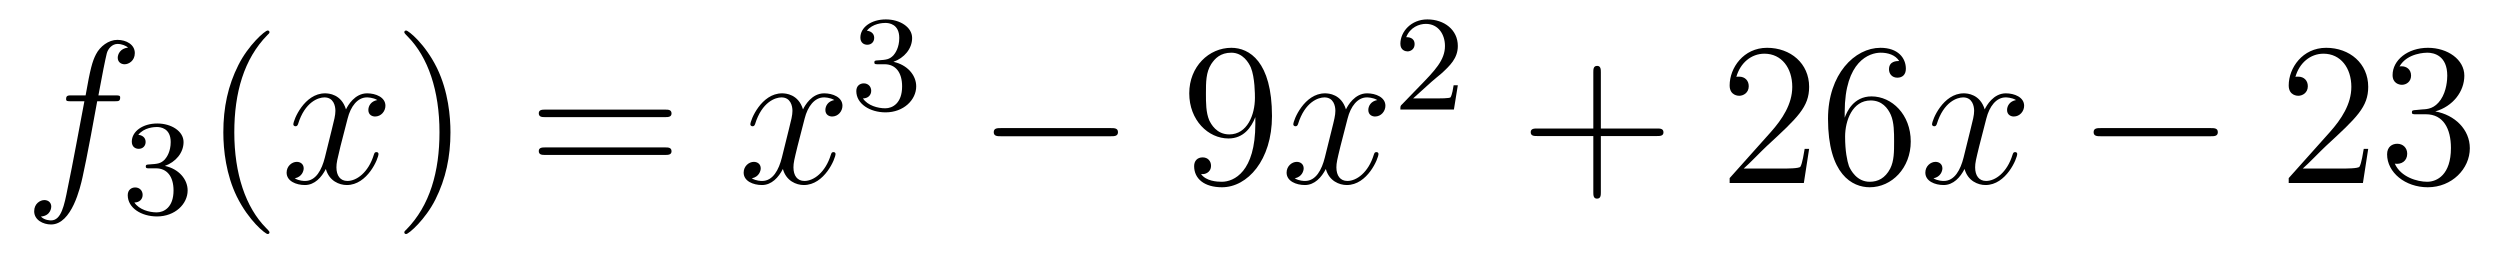 <?xml version='1.0'?>
<!-- This file was generated by dvisvgm 1.14.1 -->
<svg height='15pt' version='1.1' viewBox='0 -15 147 15' width='147pt' xmlns='http://www.w3.org/2000/svg' xmlns:xlink='http://www.w3.org/1999/xlink'>
<g id='page1'>
<g transform='matrix(1 0 0 1 -127 650)'>
<path d='M133.732 -659.046C133.971 -659.046 134.066 -659.046 134.066 -659.273C134.066 -659.392 133.971 -659.392 133.755 -659.392H132.787C133.014 -660.623 133.182 -661.472 133.277 -661.855C133.349 -662.142 133.6 -662.417 133.911 -662.417C134.162 -662.417 134.413 -662.309 134.532 -662.202C134.066 -662.154 133.923 -661.807 133.923 -661.604C133.923 -661.365 134.102 -661.221 134.329 -661.221C134.568 -661.221 134.927 -661.424 134.927 -661.879C134.927 -662.381 134.425 -662.656 133.899 -662.656C133.385 -662.656 132.883 -662.273 132.644 -661.807C132.428 -661.388 132.309 -660.958 132.034 -659.392H131.233C131.006 -659.392 130.887 -659.392 130.887 -659.177C130.887 -659.046 130.958 -659.046 131.197 -659.046H131.962C131.747 -657.934 131.257 -655.232 130.982 -653.953C130.779 -652.913 130.6 -652.04 130.002 -652.04C129.966 -652.04 129.619 -652.04 129.404 -652.267C130.014 -652.315 130.014 -652.841 130.014 -652.853C130.014 -653.092 129.834 -653.236 129.608 -653.236C129.368 -653.236 129.01 -653.032 129.01 -652.578C129.01 -652.064 129.536 -651.801 130.002 -651.801C131.221 -651.801 131.723 -653.989 131.855 -654.587C132.07 -655.507 132.656 -658.687 132.715 -659.046H133.732Z' fill-rule='evenodd'/>
<path d='M136.176 -655.102C136.806 -655.102 137.204 -654.639 137.204 -653.802C137.204 -652.807 136.638 -652.512 136.216 -652.512C135.777 -652.512 135.18 -652.671 134.901 -653.093C135.188 -653.093 135.387 -653.277 135.387 -653.54C135.387 -653.795 135.204 -653.978 134.949 -653.978C134.734 -653.978 134.511 -653.842 134.511 -653.524C134.511 -652.767 135.323 -652.273 136.232 -652.273C137.292 -652.273 138.033 -653.006 138.033 -653.802C138.033 -654.464 137.507 -655.07 136.694 -655.245C137.323 -655.468 137.793 -656.01 137.793 -656.647C137.793 -657.285 137.077 -657.739 136.248 -657.739C135.395 -657.739 134.75 -657.277 134.75 -656.671C134.75 -656.376 134.949 -656.249 135.156 -656.249C135.403 -656.249 135.563 -656.424 135.563 -656.655C135.563 -656.95 135.308 -657.062 135.132 -657.07C135.467 -657.508 136.08 -657.532 136.224 -657.532C136.431 -657.532 137.037 -657.468 137.037 -656.647C137.037 -656.089 136.806 -655.755 136.694 -655.627C136.455 -655.38 136.272 -655.364 135.786 -655.332C135.634 -655.325 135.57 -655.317 135.57 -655.213C135.57 -655.102 135.642 -655.102 135.777 -655.102H136.176Z' fill-rule='evenodd'/>
<path d='M142.845 -651.335C142.845 -651.371 142.845 -651.395 142.642 -651.598C141.447 -652.806 140.777 -654.778 140.777 -657.217C140.777 -659.536 141.339 -661.532 142.726 -662.943C142.845 -663.05 142.845 -663.074 142.845 -663.11C142.845 -663.182 142.785 -663.206 142.737 -663.206C142.582 -663.206 141.602 -662.345 141.016 -661.173C140.407 -659.966 140.132 -658.687 140.132 -657.217C140.132 -656.152 140.299 -654.73 140.92 -653.451C141.626 -652.017 142.606 -651.239 142.737 -651.239C142.785 -651.239 142.845 -651.263 142.845 -651.335Z' fill-rule='evenodd'/>
<path d='M149.185 -659.117C148.802 -659.046 148.659 -658.759 148.659 -658.532C148.659 -658.245 148.886 -658.149 149.053 -658.149C149.412 -658.149 149.663 -658.46 149.663 -658.782C149.663 -659.285 149.089 -659.512 148.587 -659.512C147.858 -659.512 147.451 -658.794 147.344 -658.567C147.069 -659.464 146.328 -659.512 146.113 -659.512C144.893 -659.512 144.248 -657.946 144.248 -657.683C144.248 -657.635 144.295 -657.575 144.379 -657.575C144.475 -657.575 144.499 -657.647 144.523 -657.695C144.929 -659.022 145.73 -659.273 146.077 -659.273C146.615 -659.273 146.722 -658.771 146.722 -658.484C146.722 -658.221 146.65 -657.946 146.507 -657.372L146.101 -655.734C145.921 -655.017 145.575 -654.36 144.941 -654.36C144.881 -654.36 144.583 -654.36 144.331 -654.515C144.762 -654.599 144.857 -654.957 144.857 -655.101C144.857 -655.34 144.678 -655.483 144.451 -655.483C144.164 -655.483 143.853 -655.232 143.853 -654.85C143.853 -654.348 144.415 -654.12 144.929 -654.12C145.503 -654.12 145.91 -654.575 146.16 -655.065C146.352 -654.36 146.949 -654.12 147.392 -654.12C148.611 -654.12 149.256 -655.687 149.256 -655.949C149.256 -656.009 149.209 -656.057 149.137 -656.057C149.03 -656.057 149.017 -655.997 148.982 -655.902C148.659 -654.85 147.966 -654.36 147.428 -654.36C147.009 -654.36 146.782 -654.67 146.782 -655.16C146.782 -655.423 146.83 -655.615 147.021 -656.404L147.44 -658.029C147.619 -658.747 148.025 -659.273 148.575 -659.273C148.599 -659.273 148.934 -659.273 149.185 -659.117Z' fill-rule='evenodd'/>
<path d='M153.487 -657.217C153.487 -658.125 153.368 -659.607 152.698 -660.994C151.993 -662.428 151.013 -663.206 150.881 -663.206C150.833 -663.206 150.774 -663.182 150.774 -663.11C150.774 -663.074 150.774 -663.05 150.977 -662.847C152.172 -661.64 152.842 -659.667 152.842 -657.228C152.842 -654.909 152.28 -652.913 150.893 -651.502C150.774 -651.395 150.774 -651.371 150.774 -651.335C150.774 -651.263 150.833 -651.239 150.881 -651.239C151.037 -651.239 152.017 -652.1 152.603 -653.272C153.213 -654.491 153.487 -655.782 153.487 -657.217Z' fill-rule='evenodd'/>
<path d='M166.104 -658.113C166.271 -658.113 166.486 -658.113 166.486 -658.328C166.486 -658.555 166.283 -658.555 166.104 -658.555H159.063C158.895 -658.555 158.68 -658.555 158.68 -658.34C158.68 -658.113 158.884 -658.113 159.063 -658.113H166.104ZM166.104 -655.89C166.271 -655.89 166.486 -655.89 166.486 -656.105C166.486 -656.332 166.283 -656.332 166.104 -656.332H159.063C158.895 -656.332 158.68 -656.332 158.68 -656.117C158.68 -655.89 158.884 -655.89 159.063 -655.89H166.104Z' fill-rule='evenodd'/>
<path d='M176.058 -659.117C175.676 -659.046 175.532 -658.759 175.532 -658.532C175.532 -658.245 175.76 -658.149 175.927 -658.149C176.286 -658.149 176.536 -658.46 176.536 -658.782C176.536 -659.285 175.963 -659.512 175.461 -659.512C174.731 -659.512 174.325 -658.794 174.217 -658.567C173.942 -659.464 173.201 -659.512 172.986 -659.512C171.767 -659.512 171.121 -657.946 171.121 -657.683C171.121 -657.635 171.169 -657.575 171.253 -657.575C171.348 -657.575 171.372 -657.647 171.396 -657.695C171.803 -659.022 172.604 -659.273 172.95 -659.273C173.488 -659.273 173.596 -658.771 173.596 -658.484C173.596 -658.221 173.524 -657.946 173.38 -657.372L172.974 -655.734C172.795 -655.017 172.448 -654.36 171.815 -654.36C171.755 -654.36 171.456 -654.36 171.205 -654.515C171.635 -654.599 171.731 -654.957 171.731 -655.101C171.731 -655.34 171.552 -655.483 171.324 -655.483C171.038 -655.483 170.727 -655.232 170.727 -654.85C170.727 -654.348 171.289 -654.12 171.803 -654.12C172.376 -654.12 172.783 -654.575 173.034 -655.065C173.225 -654.36 173.823 -654.12 174.265 -654.12C175.485 -654.12 176.13 -655.687 176.13 -655.949C176.13 -656.009 176.082 -656.057 176.01 -656.057C175.903 -656.057 175.891 -655.997 175.855 -655.902C175.532 -654.85 174.839 -654.36 174.301 -654.36C173.883 -654.36 173.655 -654.67 173.655 -655.16C173.655 -655.423 173.703 -655.615 173.895 -656.404L174.313 -658.029C174.492 -658.747 174.899 -659.273 175.449 -659.273C175.473 -659.273 175.807 -659.273 176.058 -659.117Z' fill-rule='evenodd'/>
<path d='M179.016 -661.222C179.646 -661.222 180.044 -660.759 180.044 -659.922C180.044 -658.927 179.478 -658.632 179.056 -658.632C178.617 -658.632 178.02 -658.791 177.741 -659.213C178.028 -659.213 178.227 -659.397 178.227 -659.66C178.227 -659.915 178.044 -660.098 177.789 -660.098C177.574 -660.098 177.351 -659.962 177.351 -659.644C177.351 -658.887 178.163 -658.393 179.072 -658.393C180.132 -658.393 180.873 -659.126 180.873 -659.922C180.873 -660.584 180.347 -661.19 179.534 -661.365C180.163 -661.588 180.633 -662.13 180.633 -662.767C180.633 -663.405 179.917 -663.859 179.088 -663.859C178.235 -663.859 177.59 -663.397 177.59 -662.791C177.59 -662.496 177.789 -662.369 177.996 -662.369C178.243 -662.369 178.403 -662.544 178.403 -662.775C178.403 -663.07 178.148 -663.182 177.972 -663.19C178.307 -663.628 178.92 -663.652 179.064 -663.652C179.271 -663.652 179.877 -663.588 179.877 -662.767C179.877 -662.209 179.646 -661.875 179.534 -661.747C179.295 -661.5 179.112 -661.484 178.626 -661.452C178.474 -661.445 178.41 -661.437 178.41 -661.333C178.41 -661.222 178.482 -661.222 178.617 -661.222H179.016Z' fill-rule='evenodd'/>
<path d='M192.318 -656.989C192.521 -656.989 192.737 -656.989 192.737 -657.228C192.737 -657.468 192.521 -657.468 192.318 -657.468H185.851C185.648 -657.468 185.432 -657.468 185.432 -657.228C185.432 -656.989 185.648 -656.989 185.851 -656.989H192.318Z' fill-rule='evenodd'/>
<path d='M200.814 -657.719C200.814 -654.897 199.559 -654.312 198.841 -654.312C198.554 -654.312 197.921 -654.348 197.622 -654.766H197.694C197.777 -654.742 198.208 -654.814 198.208 -655.256C198.208 -655.519 198.029 -655.746 197.717 -655.746C197.406 -655.746 197.215 -655.543 197.215 -655.232C197.215 -654.491 197.813 -653.989 198.853 -653.989C200.347 -653.989 201.793 -655.579 201.793 -658.173C201.793 -661.388 200.455 -662.189 199.403 -662.189C198.088 -662.189 196.928 -661.09 196.928 -659.512C196.928 -657.934 198.04 -656.858 199.236 -656.858C200.12 -656.858 200.574 -657.503 200.814 -658.113V-657.719ZM199.283 -657.097C198.53 -657.097 198.208 -657.707 198.1 -657.934C197.909 -658.388 197.909 -658.962 197.909 -659.5C197.909 -660.169 197.909 -660.743 198.22 -661.233C198.434 -661.556 198.757 -661.902 199.403 -661.902C200.084 -661.902 200.431 -661.305 200.55 -661.03C200.79 -660.444 200.79 -659.428 200.79 -659.249C200.79 -658.245 200.335 -657.097 199.283 -657.097Z' fill-rule='evenodd'/>
<path d='M207.984 -659.117C207.601 -659.046 207.457 -658.759 207.457 -658.532C207.457 -658.245 207.685 -658.149 207.852 -658.149C208.211 -658.149 208.462 -658.46 208.462 -658.782C208.462 -659.285 207.888 -659.512 207.385 -659.512C206.657 -659.512 206.25 -658.794 206.142 -658.567C205.867 -659.464 205.127 -659.512 204.911 -659.512C203.692 -659.512 203.046 -657.946 203.046 -657.683C203.046 -657.635 203.094 -657.575 203.178 -657.575C203.274 -657.575 203.298 -657.647 203.321 -657.695C203.728 -659.022 204.529 -659.273 204.875 -659.273C205.414 -659.273 205.52 -658.771 205.52 -658.484C205.52 -658.221 205.45 -657.946 205.306 -657.372L204.899 -655.734C204.72 -655.017 204.373 -654.36 203.74 -654.36C203.68 -654.36 203.381 -654.36 203.13 -654.515C203.561 -654.599 203.656 -654.957 203.656 -655.101C203.656 -655.34 203.477 -655.483 203.25 -655.483C202.963 -655.483 202.652 -655.232 202.652 -654.85C202.652 -654.348 203.214 -654.12 203.728 -654.12C204.301 -654.12 204.708 -654.575 204.959 -655.065C205.151 -654.36 205.748 -654.12 206.19 -654.12C207.409 -654.12 208.055 -655.687 208.055 -655.949C208.055 -656.009 208.007 -656.057 207.936 -656.057C207.828 -656.057 207.816 -655.997 207.78 -655.902C207.457 -654.85 206.764 -654.36 206.226 -654.36C205.808 -654.36 205.58 -654.67 205.58 -655.16C205.58 -655.423 205.628 -655.615 205.819 -656.404L206.238 -658.029C206.418 -658.747 206.824 -659.273 207.373 -659.273C207.398 -659.273 207.732 -659.273 207.984 -659.117Z' fill-rule='evenodd'/>
<path d='M211.168 -660.186C211.295 -660.305 211.63 -660.568 211.757 -660.68C212.251 -661.134 212.72 -661.572 212.72 -662.297C212.72 -663.245 211.924 -663.859 210.928 -663.859C209.972 -663.859 209.342 -663.134 209.342 -662.425C209.342 -662.034 209.653 -661.978 209.765 -661.978C209.932 -661.978 210.179 -662.098 210.179 -662.401C210.179 -662.815 209.78 -662.815 209.686 -662.815C209.916 -663.397 210.45 -663.596 210.84 -663.596C211.582 -663.596 211.964 -662.967 211.964 -662.297C211.964 -661.468 211.382 -660.863 210.442 -659.899L209.438 -658.863C209.342 -658.775 209.342 -658.759 209.342 -658.56H212.49L212.72 -659.986H212.473C212.45 -659.827 212.387 -659.428 212.291 -659.277C212.243 -659.213 211.637 -659.213 211.51 -659.213H210.091L211.168 -660.186Z' fill-rule='evenodd'/>
<path d='M221.13 -657.001H224.429C224.597 -657.001 224.812 -657.001 224.812 -657.217C224.812 -657.444 224.609 -657.444 224.429 -657.444H221.13V-660.743C221.13 -660.91 221.13 -661.126 220.914 -661.126C220.687 -661.126 220.687 -660.922 220.687 -660.743V-657.444H217.388C217.22 -657.444 217.006 -657.444 217.006 -657.228C217.006 -657.001 217.208 -657.001 217.388 -657.001H220.687V-653.702C220.687 -653.535 220.687 -653.32 220.902 -653.32C221.13 -653.32 221.13 -653.523 221.13 -653.702V-657.001Z' fill-rule='evenodd'/>
<path d='M233.377 -656.248H233.114C233.078 -656.045 232.982 -655.387 232.862 -655.196C232.78 -655.089 232.098 -655.089 231.739 -655.089H229.528C229.85 -655.364 230.58 -656.129 230.891 -656.416C232.708 -658.089 233.377 -658.711 233.377 -659.894C233.377 -661.269 232.289 -662.189 230.903 -662.189C229.516 -662.189 228.703 -661.006 228.703 -659.978C228.703 -659.368 229.229 -659.368 229.265 -659.368C229.516 -659.368 229.826 -659.547 229.826 -659.93C229.826 -660.265 229.6 -660.492 229.265 -660.492C229.157 -660.492 229.134 -660.492 229.098 -660.48C229.325 -661.293 229.97 -661.843 230.747 -661.843C231.763 -661.843 232.385 -660.994 232.385 -659.894C232.385 -658.878 231.799 -657.993 231.118 -657.228L228.703 -654.527V-654.24H233.066L233.377 -656.248ZM235.468 -658.4C235.468 -661.424 236.938 -661.902 237.583 -661.902C238.014 -661.902 238.444 -661.771 238.672 -661.413C238.528 -661.413 238.073 -661.413 238.073 -660.922C238.073 -660.659 238.253 -660.432 238.564 -660.432C238.862 -660.432 239.065 -660.612 239.065 -660.958C239.065 -661.58 238.612 -662.189 237.571 -662.189C236.065 -662.189 234.487 -660.648 234.487 -658.017C234.487 -654.73 235.922 -653.989 236.938 -653.989C238.241 -653.989 239.352 -655.125 239.352 -656.679C239.352 -658.268 238.241 -659.332 237.046 -659.332C235.981 -659.332 235.588 -658.412 235.468 -658.077V-658.4ZM236.938 -654.312C236.185 -654.312 235.826 -654.981 235.718 -655.232C235.61 -655.543 235.492 -656.129 235.492 -656.966C235.492 -657.91 235.922 -659.093 236.998 -659.093C237.655 -659.093 238.002 -658.651 238.181 -658.245C238.373 -657.802 238.373 -657.205 238.373 -656.691C238.373 -656.081 238.373 -655.543 238.145 -655.089C237.846 -654.515 237.416 -654.312 236.938 -654.312Z' fill-rule='evenodd'/>
<path d='M245.542 -659.117C245.159 -659.046 245.015 -658.759 245.015 -658.532C245.015 -658.245 245.243 -658.149 245.41 -658.149C245.768 -658.149 246.019 -658.46 246.019 -658.782C246.019 -659.285 245.446 -659.512 244.944 -659.512C244.214 -659.512 243.808 -658.794 243.701 -658.567C243.425 -659.464 242.684 -659.512 242.47 -659.512C241.249 -659.512 240.604 -657.946 240.604 -657.683C240.604 -657.635 240.652 -657.575 240.736 -657.575C240.832 -657.575 240.856 -657.647 240.88 -657.695C241.285 -659.022 242.087 -659.273 242.434 -659.273C242.971 -659.273 243.079 -658.771 243.079 -658.484C243.079 -658.221 243.007 -657.946 242.863 -657.372L242.458 -655.734C242.278 -655.017 241.931 -654.36 241.297 -654.36C241.238 -654.36 240.94 -654.36 240.688 -654.515C241.118 -654.599 241.213 -654.957 241.213 -655.101C241.213 -655.34 241.034 -655.483 240.808 -655.483C240.521 -655.483 240.21 -655.232 240.21 -654.85C240.21 -654.348 240.772 -654.12 241.285 -654.12C241.859 -654.12 242.266 -654.575 242.516 -655.065C242.708 -654.36 243.306 -654.12 243.748 -654.12C244.968 -654.12 245.612 -655.687 245.612 -655.949C245.612 -656.009 245.566 -656.057 245.494 -656.057C245.386 -656.057 245.374 -655.997 245.338 -655.902C245.015 -654.85 244.322 -654.36 243.784 -654.36C243.366 -654.36 243.138 -654.67 243.138 -655.16C243.138 -655.423 243.186 -655.615 243.378 -656.404L243.796 -658.029C243.976 -658.747 244.381 -659.273 244.932 -659.273C244.956 -659.273 245.291 -659.273 245.542 -659.117Z' fill-rule='evenodd'/>
<path d='M256.991 -656.989C257.194 -656.989 257.408 -656.989 257.408 -657.228C257.408 -657.468 257.194 -657.468 256.991 -657.468H250.523C250.32 -657.468 250.105 -657.468 250.105 -657.228C250.105 -656.989 250.32 -656.989 250.523 -656.989H256.991Z' fill-rule='evenodd'/>
<path d='M266.251 -656.248H265.988C265.952 -656.045 265.856 -655.387 265.736 -655.196C265.654 -655.089 264.972 -655.089 264.613 -655.089H262.402C262.724 -655.364 263.454 -656.129 263.765 -656.416C265.582 -658.089 266.251 -658.711 266.251 -659.894C266.251 -661.269 265.163 -662.189 263.777 -662.189C262.39 -662.189 261.576 -661.006 261.576 -659.978C261.576 -659.368 262.103 -659.368 262.139 -659.368C262.39 -659.368 262.7 -659.547 262.7 -659.93C262.7 -660.265 262.474 -660.492 262.139 -660.492C262.031 -660.492 262.007 -660.492 261.971 -660.48C262.199 -661.293 262.843 -661.843 263.621 -661.843C264.637 -661.843 265.259 -660.994 265.259 -659.894C265.259 -658.878 264.673 -657.993 263.992 -657.228L261.576 -654.527V-654.24H265.94L266.251 -656.248ZM269.07 -658.532C268.867 -658.52 268.819 -658.507 268.819 -658.4C268.819 -658.281 268.879 -658.281 269.094 -658.281H269.645C270.66 -658.281 271.115 -657.444 271.115 -656.296C271.115 -654.73 270.302 -654.312 269.716 -654.312C269.142 -654.312 268.162 -654.587 267.815 -655.376C268.198 -655.316 268.544 -655.531 268.544 -655.961C268.544 -656.308 268.294 -656.547 267.959 -656.547C267.672 -656.547 267.361 -656.38 267.361 -655.926C267.361 -654.862 268.424 -653.989 269.752 -653.989C271.175 -653.989 272.226 -655.077 272.226 -656.284C272.226 -657.384 271.342 -658.245 270.194 -658.448C271.234 -658.747 271.903 -659.619 271.903 -660.552C271.903 -661.496 270.923 -662.189 269.764 -662.189C268.568 -662.189 267.684 -661.46 267.684 -660.588C267.684 -660.109 268.055 -660.014 268.234 -660.014C268.484 -660.014 268.771 -660.193 268.771 -660.552C268.771 -660.934 268.484 -661.102 268.222 -661.102C268.15 -661.102 268.126 -661.102 268.091 -661.09C268.544 -661.902 269.668 -661.902 269.728 -661.902C270.122 -661.902 270.899 -661.723 270.899 -660.552C270.899 -660.325 270.864 -659.655 270.517 -659.141C270.158 -658.615 269.752 -658.579 269.429 -658.567L269.07 -658.532Z' fill-rule='evenodd'/>
</g>
</g>
</svg>
